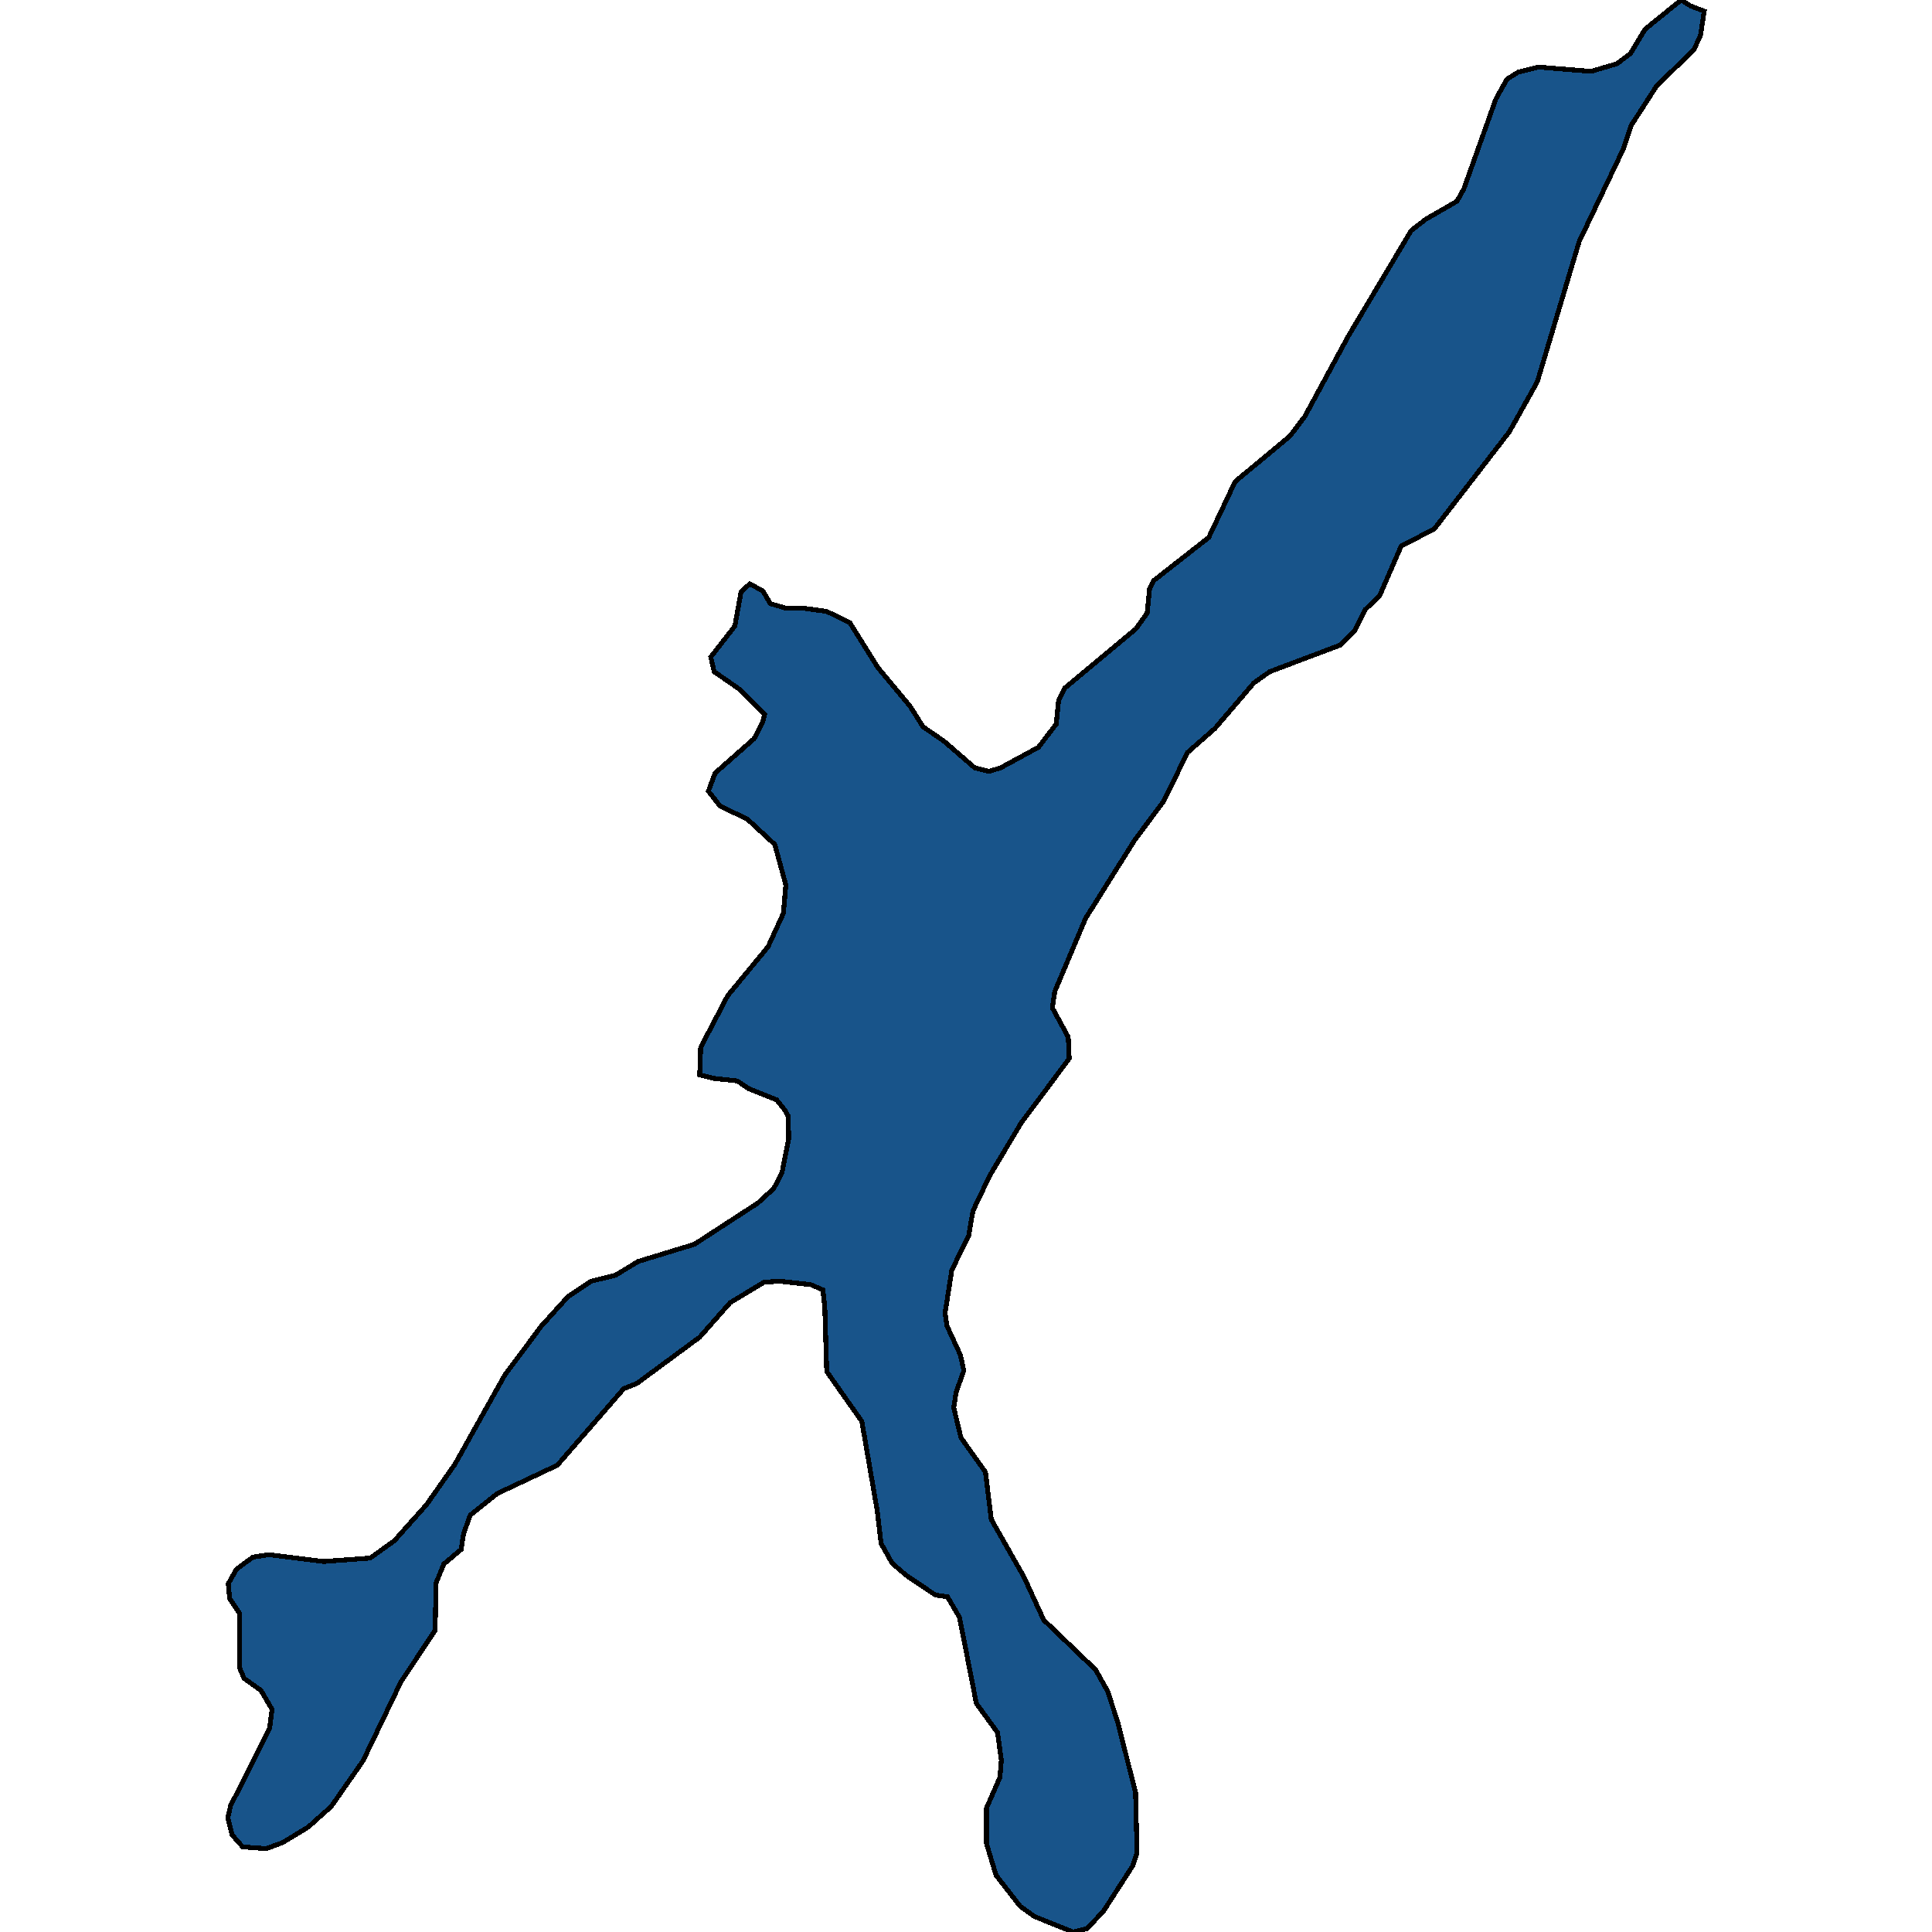 <svg xmlns="http://www.w3.org/2000/svg" width="400" height="400"><path d="m153.435 122.5 1.793-1.603 2.69 1.424 1.593 2.67 3.088.89h3.486l5.08.713 4.78 2.314 5.778 9.258 6.673 8.011 2.69 4.273 4.382 3.027 6.375 5.518 2.888.712 2.39-.712 7.87-4.272 3.685-4.807.498-4.985 1.295-2.492 14.741-12.284 2.29-3.205.499-4.985.896-1.78 11.355-8.902 5.478-11.573 11.355-9.436 3.088-4.095 8.964-16.558 13.048-21.9 2.989-2.315 6.474-3.74 1.394-2.492 6.674-18.697 2.29-4.095 2.292-1.425 4.282-1.068 10.857.89 5.379-1.602 2.789-2.137 2.988-4.986L348.061 0l1.992 1.246 2.79 1.069-.798 5.164-1.394 2.849-7.67 7.478-5.279 8.191-1.593 4.808-9.164 19.23-8.665 29.022-5.777 10.327-15.539 20.118-6.872 3.561-4.482 10.326-2.989 2.849-2.091 4.273-2.988 3.026-14.642 5.52-3.287 2.314-8.068 9.435-5.677 4.985-4.98 10.147-5.977 8.011-10.16 16.2-6.374 15.131-.498 3.383 3.287 6.052.199 4.45-9.96 13.351-6.475 10.858-3.486 7.298-.896 5.163-3.486 7.12-1.395 8.9.399 2.67 2.789 6.051.697 3.204-1.594 4.45-.498 3.204 1.494 6.23 5.08 7.119 1.195 9.79 6.773 11.924 4.084 8.9 10.757 10.322 2.49 4.45 2.092 6.407 3.685 14.593.3 12.458-.897 2.67-6.076 9.432-3.387 3.56-2.888.711-7.968-3.203-2.989-2.136-4.98-6.407-1.992-6.584v-7.297l2.79-6.407.298-3.56-.797-5.695-4.383-6.05-3.486-17.799-2.49-4.271-2.49-.356-6.076-4.094-2.888-2.492-2.291-4.093-.797-6.764-3.187-18.51-7.271-10.324-.399-13.35-.398-3.56-2.49-1.068-6.375-.712-3.287.178-7.072 4.272-6.275 7.12-13.048 9.612-2.69 1.068-13.745 15.841-12.45 5.874-5.578 4.45-1.394 3.915-.498 3.204-3.586 3.025-1.594 3.916-.199 9.789-7.072 10.679-7.869 16.373-6.573 9.433-4.781 4.271-5.28 3.204-3.386 1.245-4.88-.356-2.192-2.491-.896-3.56.597-2.491 8.068-16.018.498-3.915-2.29-3.916-3.487-2.491-.996-2.314v-11.213l-1.992-3.025-.299-3.026 1.694-3.026 3.386-2.491 3.287-.534 11.355 1.423 9.662-.711 4.98-3.56 6.673-7.476 5.877-8.365 10.359-18.511 7.57-10.146 5.478-6.052 4.78-3.204 5.08-1.245 4.682-2.848 11.654-3.56 13.147-8.545 3.287-3.026 1.693-3.204 1.395-7.12-.1-4.628-.697-1.246-1.693-2.136-5.777-2.314-2.39-1.602-4.881-.534-2.889-.712.2-5.697 5.577-10.68 8.367-10.147 3.187-6.943.498-5.875-2.29-8.367-5.578-5.162-5.777-2.849-2.39-3.026 1.394-3.739 8.067-7.12 1.694-3.205.498-1.78-5.08-5.163-5.379-3.739-.697-3.026 4.98-6.41Z" style="stroke:#000;fill:#18548a;shape-rendering:crispEdges;stroke-width:1px"/></svg>